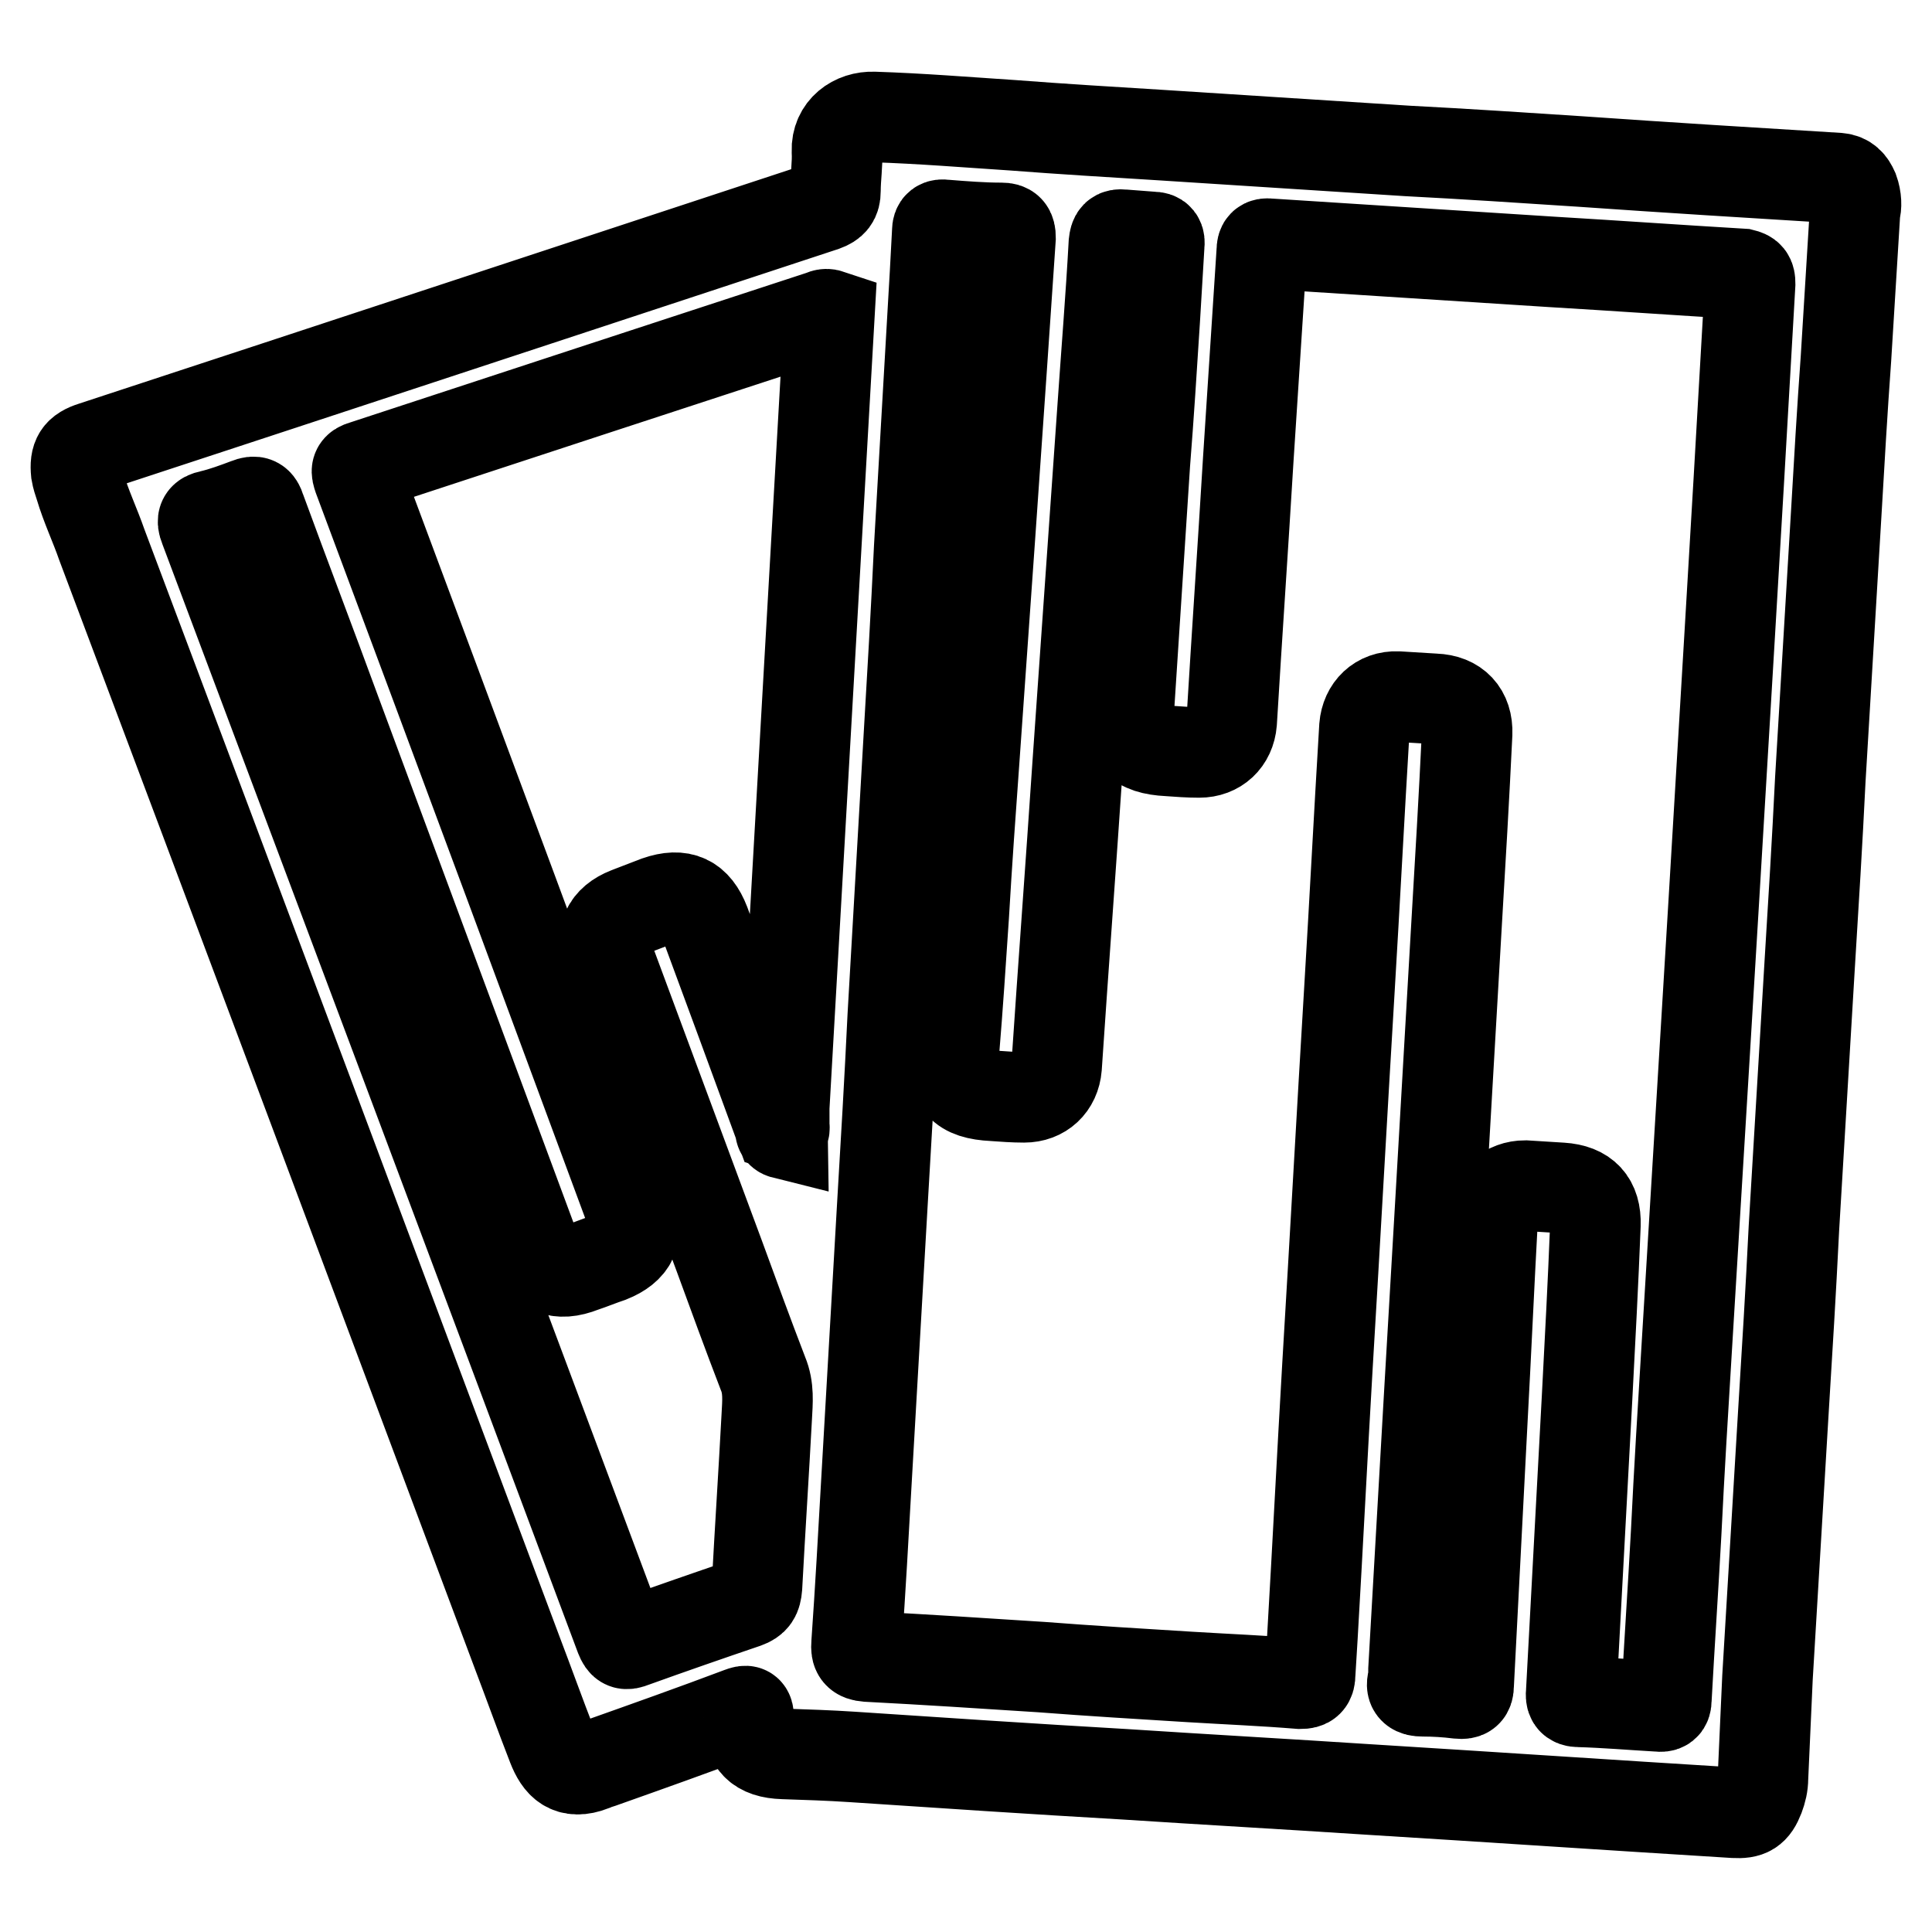 <?xml version="1.0" encoding="utf-8"?>
<!-- Svg Vector Icons : http://www.onlinewebfonts.com/icon -->
<!DOCTYPE svg PUBLIC "-//W3C//DTD SVG 1.1//EN" "http://www.w3.org/Graphics/SVG/1.1/DTD/svg11.dtd">
<svg version="1.1" xmlns="http://www.w3.org/2000/svg" xmlns:xlink="http://www.w3.org/1999/xlink" x="0px" y="0px" viewBox="0 0 256 256" enable-background="new 0 0 256 256" xml:space="preserve">
<g> <path stroke-width="12" fill-opacity="0" stroke="#000000"  d="M245.6,25.2c-0.4-0.9-0.9-1.5-2-1.6c-11.4-0.7-22.8-1.4-34.2-2.2c-7.6-0.5-15.2-1-22.9-1.4 c-10.9-0.7-21.8-1.4-32.7-2.1c-6.5-0.4-13.1-0.8-19.6-1.3c-6.1-0.4-12.2-0.9-18.4-1.1c-2.6-0.1-5,1.6-4.9,4.5 c0.1,1.7-0.2,3.5-0.2,5.3c0,1.1-0.4,1.6-1.5,2C77,37.9,44.6,48.6,12.3,59.2c-1.9,0.6-2.4,1.4-2.2,3.4c0.1,0.6,0.3,1.2,0.5,1.8 c0.8,2.7,2,5.2,2.9,7.8c18.4,48.9,36.7,97.8,55,146.7c1.6,4.2,3.1,8.4,4.7,12.5c0.9,2.3,2.2,3.8,5.3,2.6c0.4-0.2,0.8-0.3,1.1-0.4 c6.2-2.2,12.4-4.4,18.5-6.7c0.8-0.3,1.1-0.3,1.1,0.7c-0.1,3.3,1.3,4.7,4.6,4.8c3,0.1,6.1,0.2,9.1,0.4c12,0.8,24,1.6,36.1,2.3 c10.7,0.7,21.4,1.3,32.1,2c16.2,1,32.5,2.1,48.7,3.1c1.9,0.1,2.6-0.3,3.3-2.1c0.3-0.8,0.5-1.6,0.5-2.5c0.2-4.4,0.4-8.9,0.6-13.3 c0.7-11.7,1.4-23.4,2.1-35.1c0.5-8.1,1-16.2,1.4-24.4c0.7-11.7,1.4-23.4,2.1-35.1c0.5-8.1,1-16.2,1.4-24.4 c0.7-11.7,1.4-23.4,2.1-35.1c0.4-6.9,0.8-13.8,1.3-20.7c0.4-6.5,0.8-13,1.2-19.5C246,27.4,246,26.3,245.6,25.2L245.6,25.2z  M103.8,148.7c-0.2,0.1,0.1,0.7-0.5,0.5c-3.3-9-6.6-18-9.9-26.9c-1.2-3.1-3.1-4-6.3-2.9c-1.3,0.5-2.6,1-3.9,1.5 c-2.8,1.1-3.7,3.1-2.6,5.9c4.9,13.2,9.8,26.4,14.7,39.6c1.9,5.2,3.8,10.4,5.8,15.6c0.8,1.9,0.6,3.8,0.5,5.7 c-0.4,7.5-0.9,15.1-1.3,22.6c-0.1,1.2-0.4,1.7-1.5,2.1c-5,1.7-9.9,3.4-14.9,5.2c-1,0.4-1.3,0.3-1.7-0.7c-18.3-49-36.7-98-55.1-147 c-0.4-1-0.2-1.4,0.8-1.6c1.7-0.4,3.3-1,4.9-1.6c1-0.4,1.4-0.2,1.7,0.8c3.3,9,6.7,17.9,10,26.9c8.7,23.5,17.5,47.1,26.2,70.6 c1.2,3.3,3.2,4.2,6.5,2.9c1.2-0.4,2.4-0.9,3.6-1.3c3-1.2,3.9-3.1,2.8-6.1c-5.2-14.1-10.5-28.3-15.7-42.4 c-6.8-18.3-13.6-36.6-20.4-54.8c-0.3-0.9-0.4-1.3,0.7-1.6c20.1-6.6,40.2-13.2,60.4-19.8c0.4-0.1,0.7-0.4,1.3-0.2L103.8,148.7z  M231.9,37.6c-0.5,8.7-1,17.4-1.5,26.1c-0.4,6.8-0.8,13.5-1.2,20.3c-0.7,11.7-1.4,23.5-2.1,35.2c-0.5,8.3-1,16.5-1.5,24.8 c-0.7,11.5-1.4,23.1-2.1,34.6c-0.5,8.2-1,16.3-1.4,24.5c-0.4,7.4-0.9,14.7-1.3,22.1c0,0.8-0.3,1-1.1,0.9c-3.5-0.2-7-0.5-10.5-0.6 c-0.9,0-1.1-0.4-1-1.3c0.7-13,1.4-26.1,2.1-39.1c0.4-7.6,0.8-15.2,1.1-22.8c0.1-3.1-1.4-4.7-4.5-4.9c-1.6-0.1-3.2-0.2-4.8-0.3 c-2.4,0-4.2,1.6-4.3,4c-0.5,9.1-0.9,18.2-1.4,27.4c-0.6,11.6-1.2,23.2-1.8,34.8c0,0.9-0.3,1.2-1.3,1.1c-1.6-0.2-3.2-0.3-4.8-0.3 c-1,0-1.6-0.3-1.3-1.4c0.1-0.5,0.1-1,0.1-1.5l0,0c0.7-12.2,1.4-24.5,2.1-36.7c0.5-8.6,1-17.1,1.5-25.7c0.7-12.1,1.4-24.2,2.1-36.3 c0.5-8.4,1-16.9,1.4-25.3c0.1-2.8-1.5-4.5-4.3-4.6c-1.6-0.1-3.3-0.2-4.9-0.3c-2.5-0.1-4.2,1.6-4.4,4c-0.7,11.6-1.3,23.3-2,34.9 c-1,16.6-1.9,33.1-2.9,49.7c-0.7,12-1.3,24-2,36c-0.1,1.6-0.2,3.2-0.3,4.9c0,1-0.3,1.3-1.3,1.3c-4.9-0.4-9.8-0.6-14.7-0.9 c-6.5-0.4-13.1-0.8-19.6-1.3c-7.7-0.5-15.4-1-23.1-1.4c-1.2-0.1-1.5-0.5-1.4-1.7c0.5-7.1,0.9-14.3,1.3-21.4 c0.7-12.2,1.4-24.4,2.1-36.5c0.5-8.4,1-16.9,1.4-25.3c0.7-12.2,1.4-24.4,2.1-36.5c0.5-8.5,1-17,1.4-25.5 c0.7-12.1,1.4-24.3,2.1-36.4c0.1-1.8,0.2-3.7,0.3-5.6c0-0.7,0.3-0.9,1-0.8c2.5,0.2,5,0.4,7.5,0.4c0.9,0,1.2,0.3,1.2,1.3 c-0.4,5.9-0.8,11.7-1.2,17.6c-0.5,7.2-1,14.4-1.5,21.6c-0.7,9.9-1.4,19.8-2.1,29.8c-0.5,6.9-1,13.9-1.4,20.8 c-0.4,6-0.8,12.1-1.3,18.1c-0.3,4.1,1,5.6,5.2,5.8c1.4,0.1,2.7,0.2,4.1,0.2c2.4,0,4.1-1.6,4.3-4c0.9-13.4,1.9-26.8,2.8-40.2 c1.1-15.7,2.2-31.4,3.3-47.1c0.5-7.3,1.1-14.6,1.5-21.9c0.1-0.9,0.3-1.2,1.2-1.1c1.3,0.1,2.6,0.2,3.9,0.3c0.8,0,1,0.3,0.9,1.1 c-0.2,3.3-0.4,6.7-0.6,10c-0.4,6.3-0.8,12.6-1.3,18.9c-0.7,10.8-1.4,21.6-2.1,32.3c-0.3,4.1,1.1,5.6,5.2,5.8 c1.4,0.1,2.7,0.2,4.1,0.2c2.4,0,4.1-1.6,4.3-4c0.7-11.6,1.5-23.2,2.2-34.8c0.6-9.2,1.2-18.5,1.8-27.7c0-0.7,0.2-1,1-0.9 c12.5,0.8,24.9,1.6,37.4,2.4c8.4,0.5,16.9,1.1,25.3,1.6C231.7,36.5,231.9,36.7,231.9,37.6L231.9,37.6z M103.4,149.6l0.5-0.5 c0,0.2,0.1,0.4,0,0.5c0,0.2-0.1,0.4-0.1,0.6C103.4,150.1,103.4,149.8,103.4,149.6L103.4,149.6z"/></g>
</svg>
